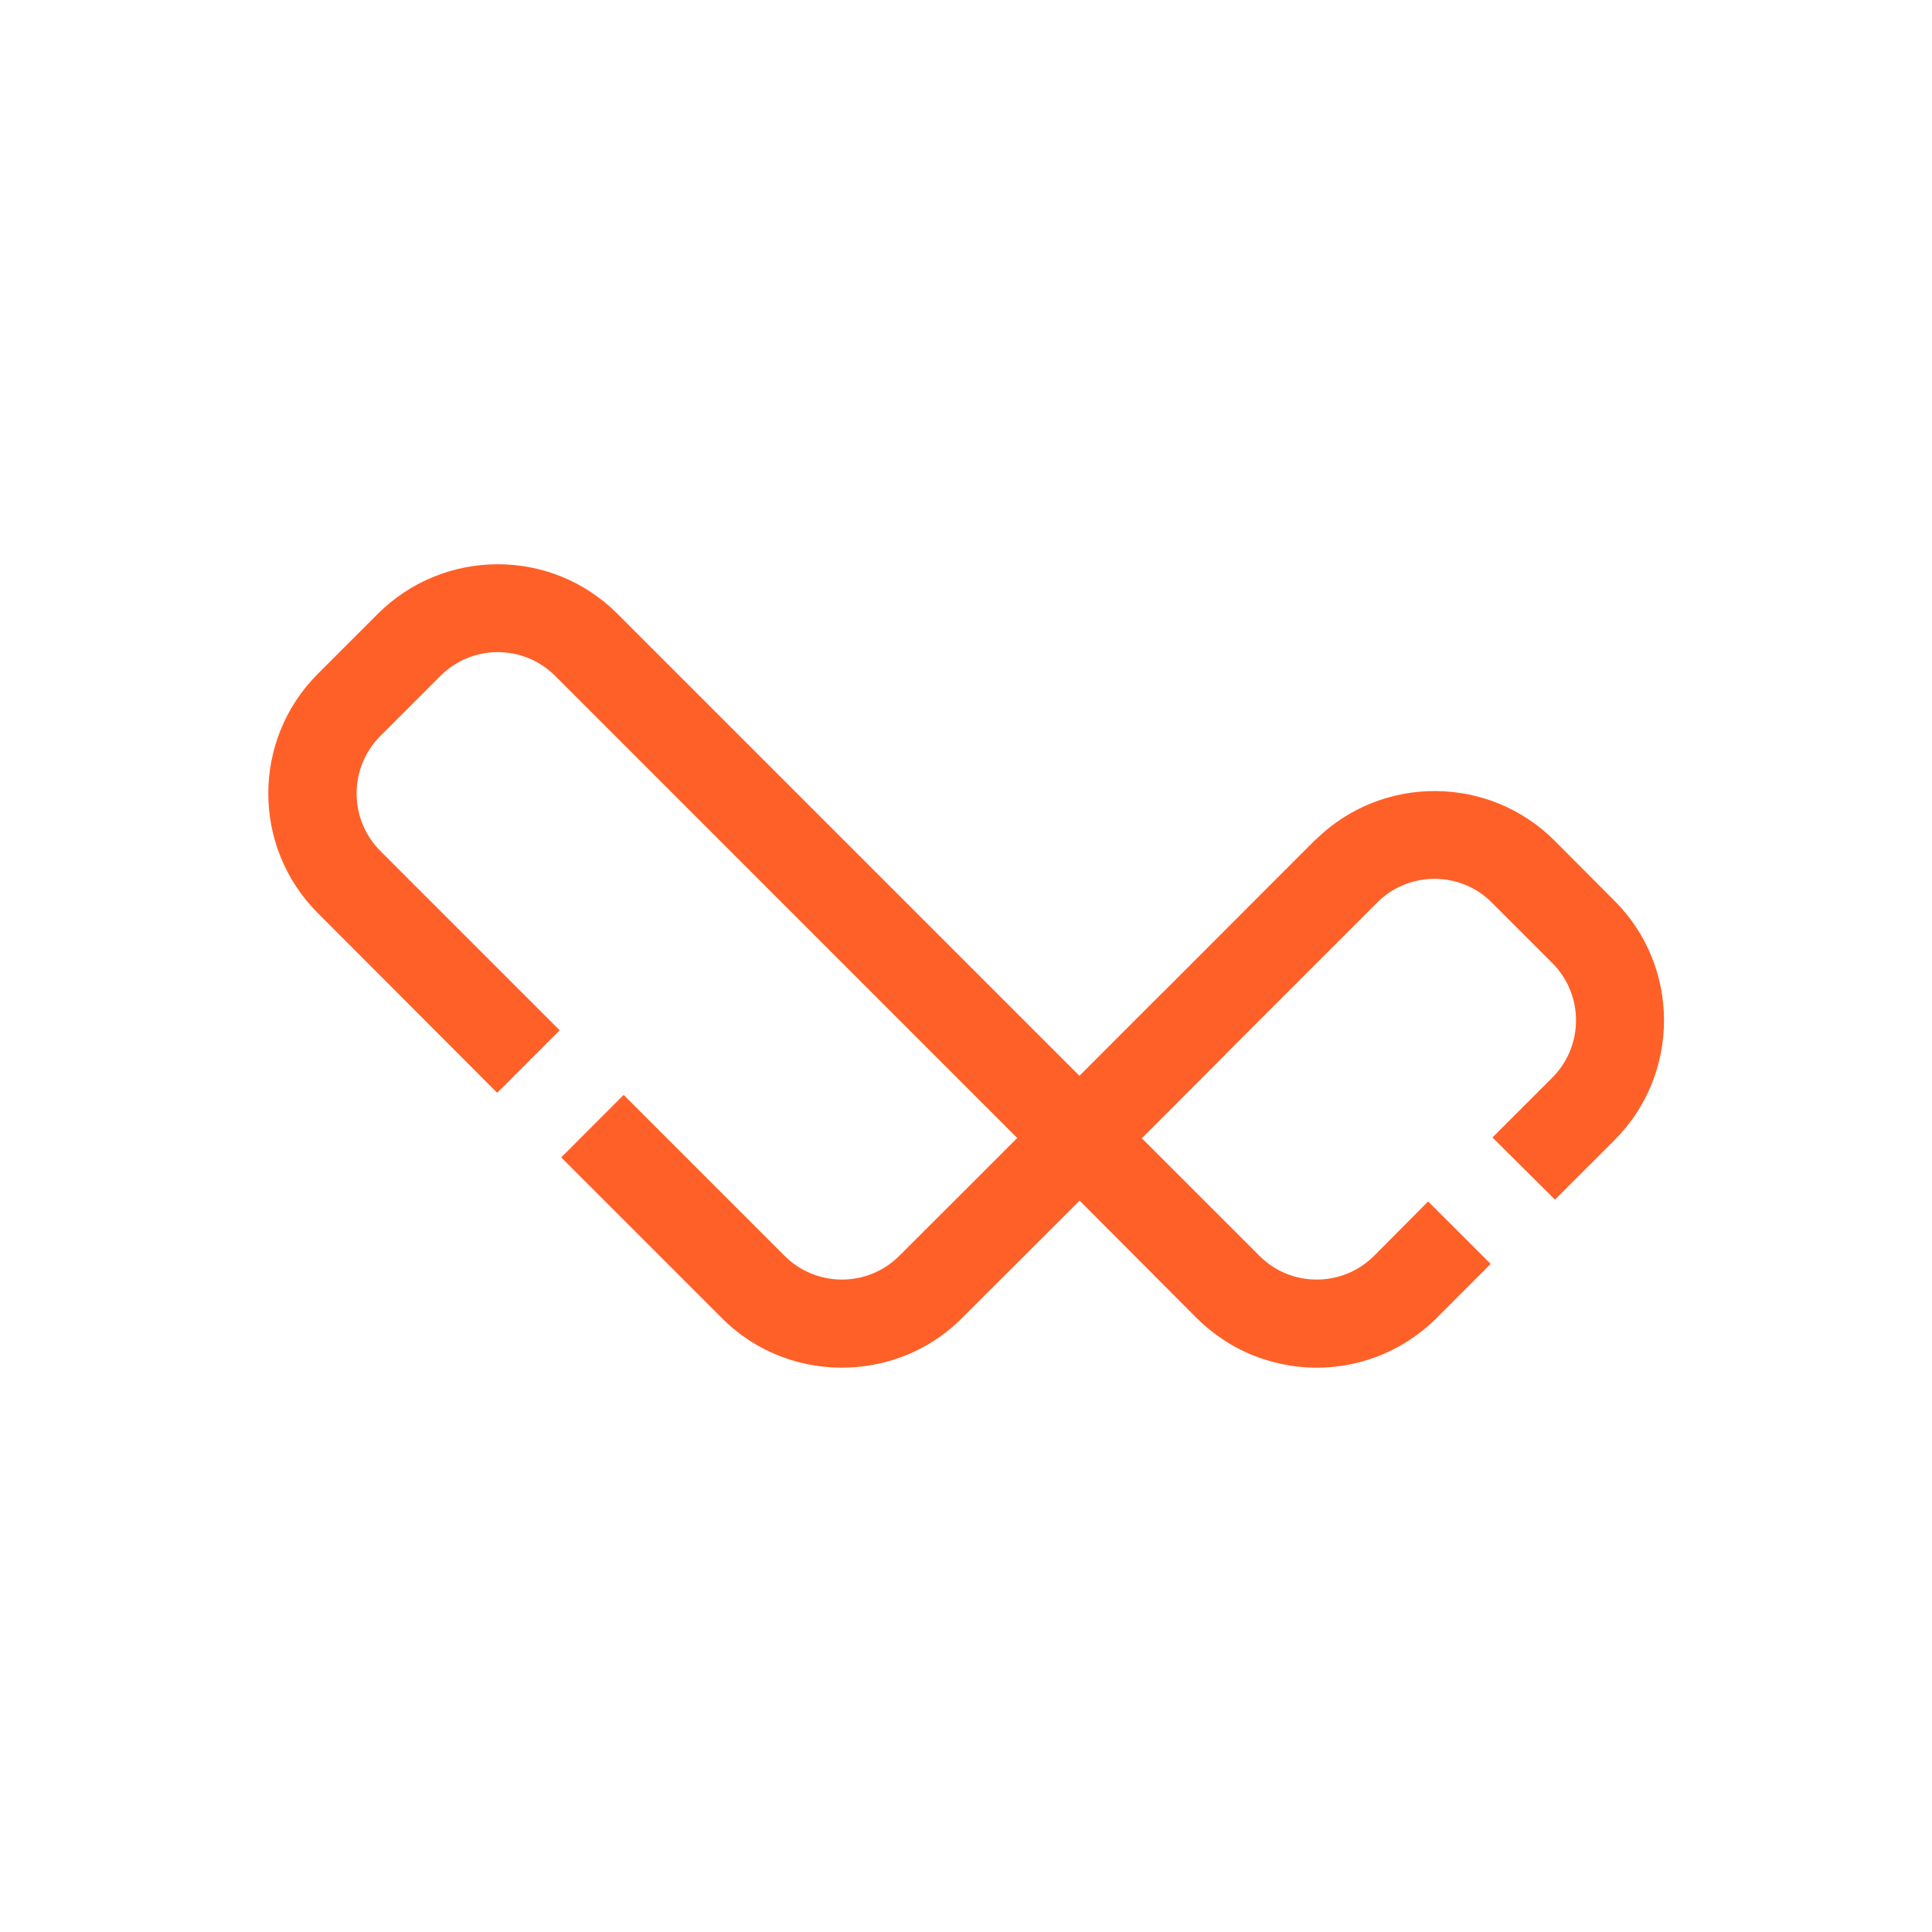 <?xml version="1.0" encoding="UTF-8"?>
<svg xmlns="http://www.w3.org/2000/svg" xmlns:xlink="http://www.w3.org/1999/xlink" width="25px" height="25px" viewBox="0 0 25 25" version="1.1">
<defs>
<linearGradient id="linear0" gradientUnits="userSpaceOnUse" x1="817.188" y1="781.409" x2="872.407" y2="726.45" gradientTransform="matrix(0.026,-0.007,-0.007,0.026,-3.59,2.59)">
<stop offset="0" style="stop-color:rgb(100%,37.647%,15.686%);stop-opacity:0;"/>
<stop offset="1" style="stop-color:rgb(100%,37.647%,15.686%);stop-opacity:1;"/>
</linearGradient>
<linearGradient id="linear1" gradientUnits="userSpaceOnUse" x1="719.415" y1="423.333" x2="667.826" y2="482.44" gradientTransform="matrix(0.029,-0.004,-0.004,0.029,-3.06,3.06)">
<stop offset="0" style="stop-color:rgb(100%,37.647%,15.686%);stop-opacity:0;"/>
<stop offset="1" style="stop-color:rgb(100%,37.647%,15.686%);stop-opacity:1;"/>
</linearGradient>
</defs>
<g id="surface1">
<path style=" stroke:none;fill-rule:nonzero;fill:rgb(100%,37.647%,15.686%);fill-opacity:1;" d="M 20.891 11.656 L 20.113 10.875 C 19.266 10.031 17.895 10.023 17.039 10.852 C 17.031 10.859 17.023 10.867 17.012 10.875 L 13.969 13.922 L 7.988 7.941 C 7.133 7.086 5.746 7.09 4.891 7.941 L 4.113 8.719 C 3.258 9.574 3.258 10.961 4.113 11.816 L 6.434 14.141 L 7.242 13.332 L 4.922 11.012 C 4.512 10.602 4.512 9.934 4.922 9.523 L 5.699 8.746 C 6.109 8.336 6.773 8.336 7.184 8.746 L 13.164 14.727 L 11.637 16.25 C 11.227 16.66 10.562 16.66 10.152 16.25 L 8.07 14.168 L 7.262 14.977 L 9.344 17.059 C 9.832 17.547 10.496 17.754 11.137 17.684 C 11.613 17.633 12.078 17.426 12.445 17.059 L 13.969 15.535 L 15.488 17.059 C 15.758 17.324 16.078 17.512 16.422 17.609 C 17.164 17.828 18 17.641 18.586 17.059 L 19.289 16.355 L 18.48 15.547 L 17.781 16.25 C 17.371 16.66 16.703 16.66 16.297 16.25 L 14.773 14.727 L 17.82 11.68 C 17.828 11.672 17.836 11.664 17.844 11.656 C 18.254 11.27 18.906 11.277 19.305 11.68 L 20.086 12.461 C 20.496 12.871 20.496 13.535 20.086 13.945 L 19.312 14.719 L 20.121 15.523 L 20.891 14.754 C 21.746 13.898 21.746 12.508 20.891 11.656 Z M 20.891 11.656 "/>
<path style=" stroke:none;fill-rule:nonzero;fill:url(#linear0);" d="M 13.969 15.535 L 12.871 16.633 L 12.066 15.828 L 13.16 14.73 Z M 13.969 15.535 "/>
<path style=" stroke:none;fill-rule:nonzero;fill:url(#linear1);" d="M 15.863 13.641 L 14.773 14.73 L 13.969 13.922 L 15.055 12.832 Z M 15.863 13.641 "/>
</g>
</svg>
